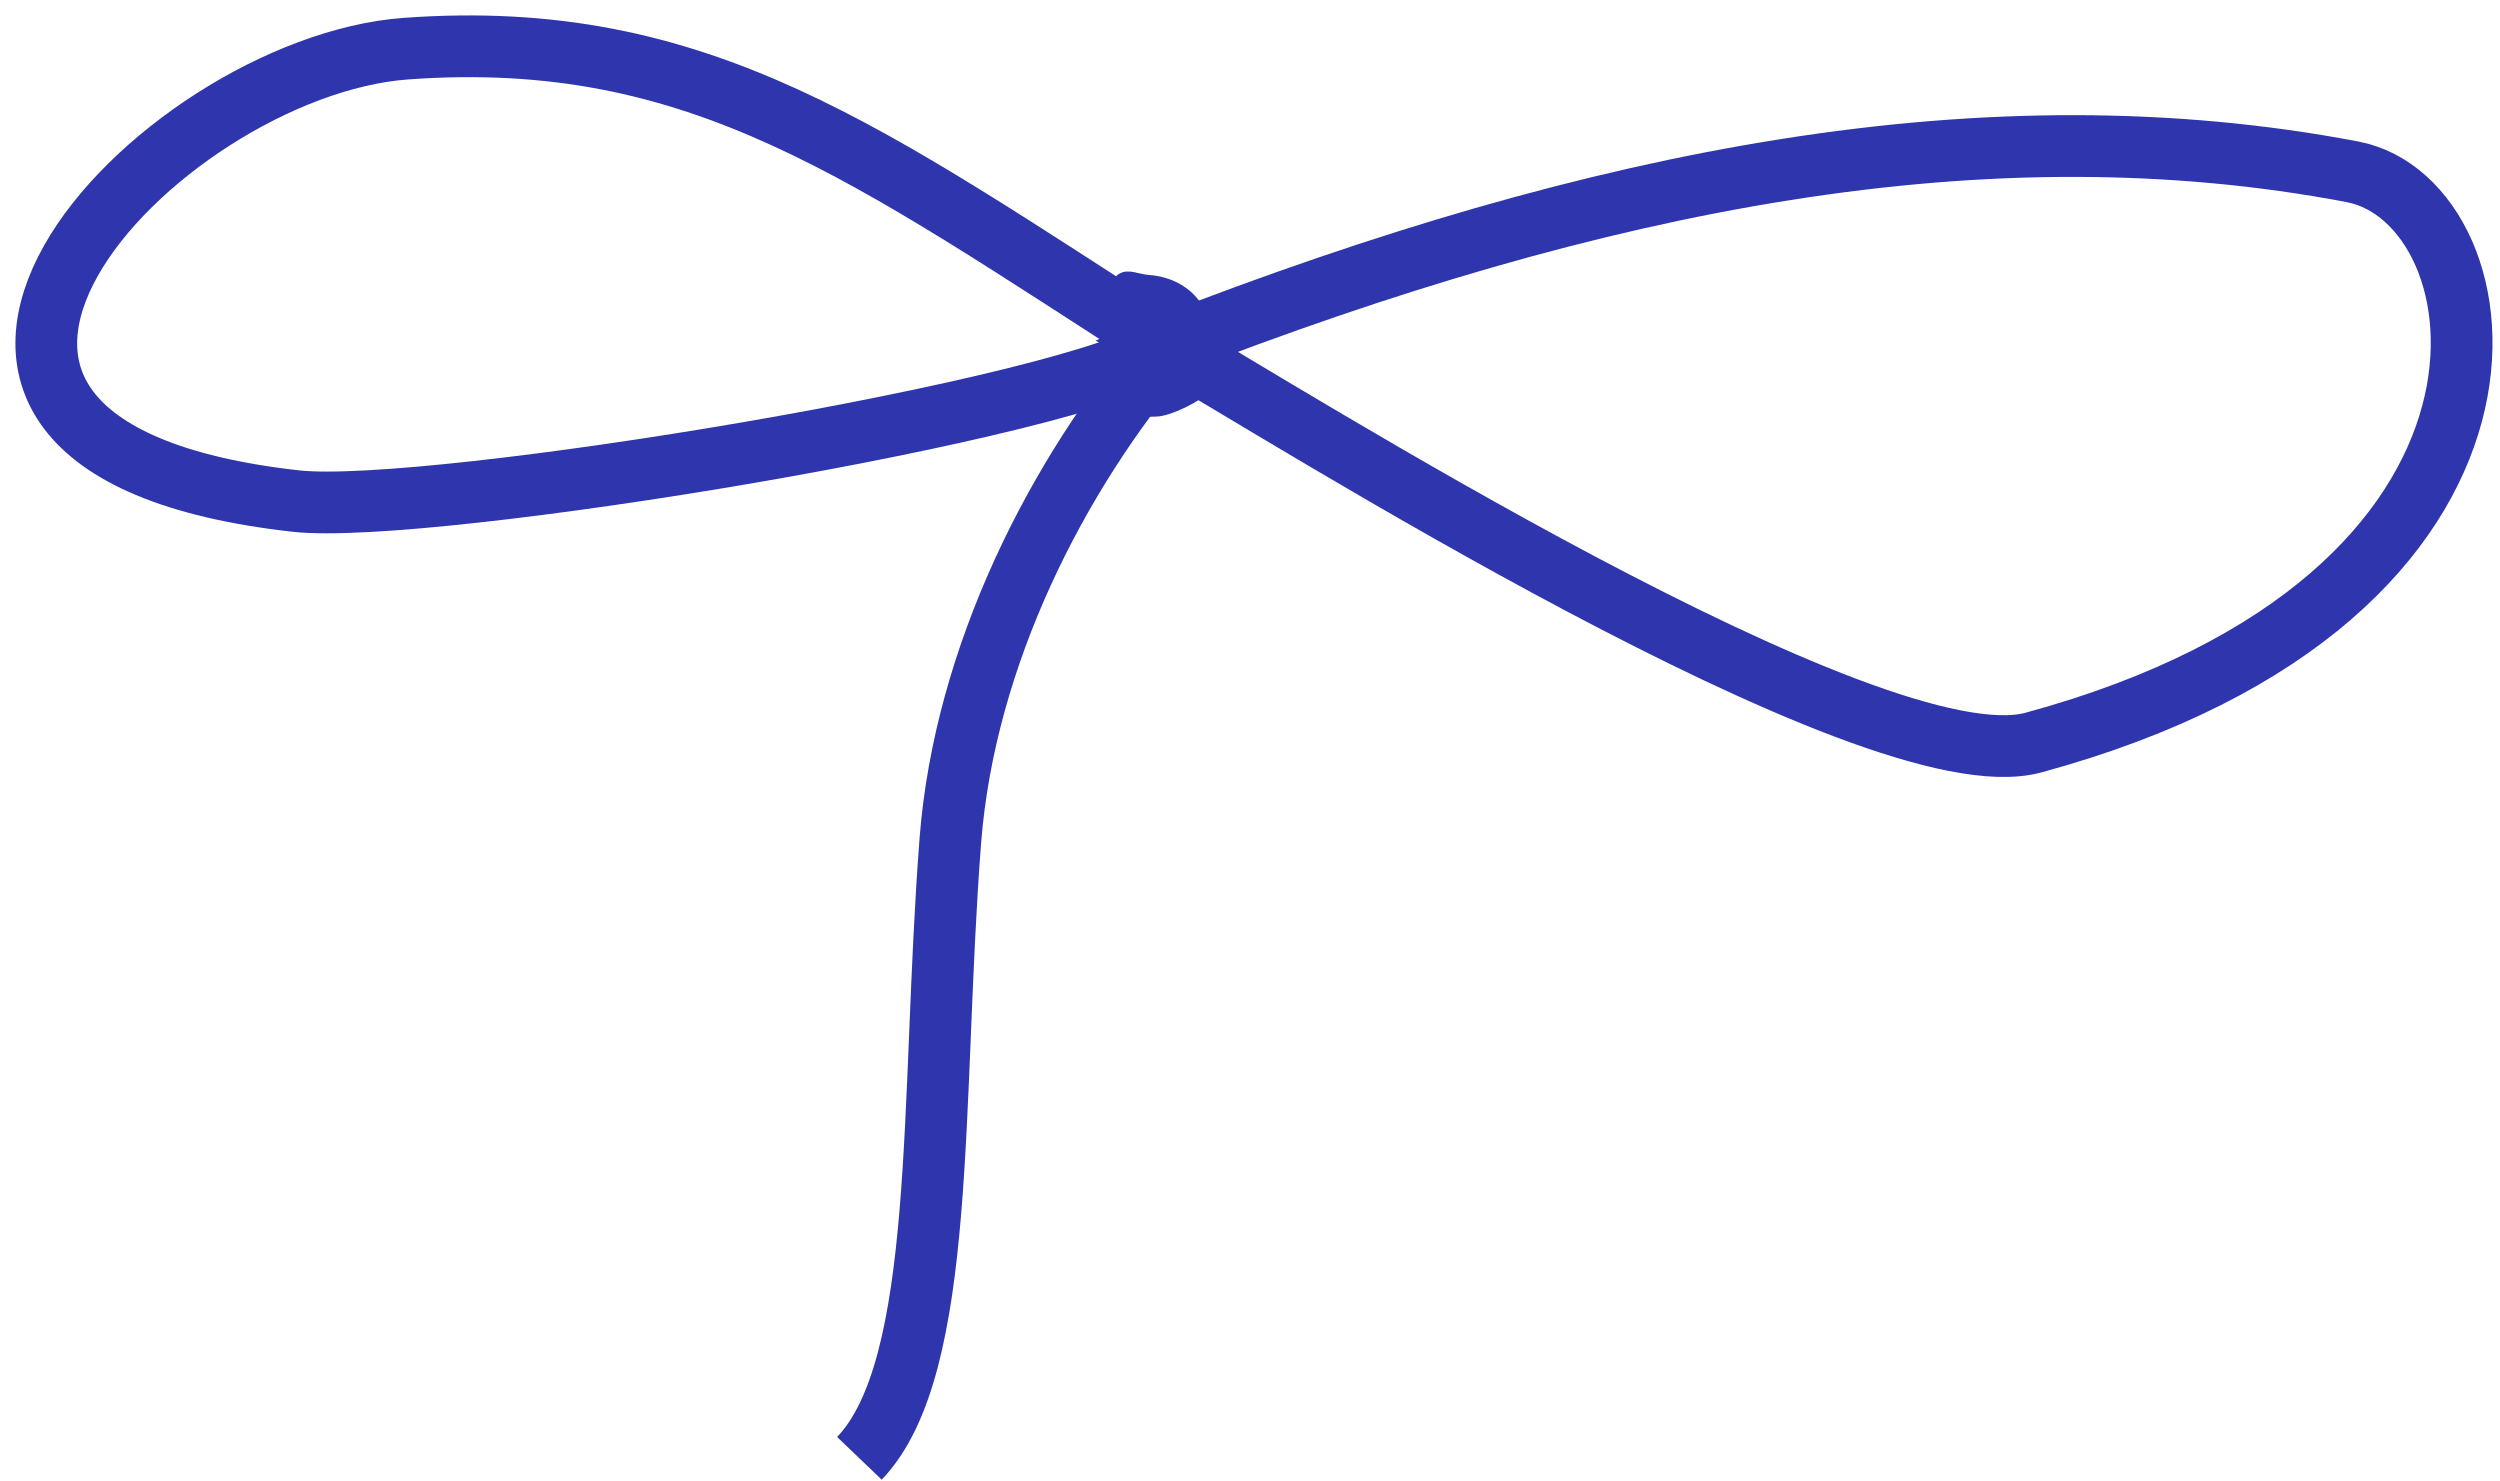 <?xml version="1.0" encoding="UTF-8"?> <svg xmlns="http://www.w3.org/2000/svg" width="108" height="64" viewBox="0 0 108 64" fill="none"> <path d="M37.127 63C40.924 59.034 40.191 47.493 41.055 36.31C41.676 28.34 45.66 20.502 50.416 14.939M50.416 14.939C69.155 7.646 85.903 4.432 101.616 7.42C108.383 8.698 110.939 25.803 87.839 32.081C80.903 33.96 55.19 17.664 50.416 14.939Z" stroke="#2E35AD" stroke-width="2.667"></path> <path fill-rule="evenodd" clip-rule="evenodd" d="M50.416 14.939C37.484 6.65 30.247 1.18 17.541 2.101C6.734 2.89 -8.698 19.262 12.805 21.649C18.556 22.269 46.656 17.664 50.416 14.939Z" stroke="#2E35AD" stroke-width="2.667"></path> <path fill-rule="evenodd" clip-rule="evenodd" d="M49.625 12.213C50.753 12.288 51.994 13.04 51.994 14.675C51.994 15.578 52.558 16.029 52.125 16.574C51.768 17.025 50.452 17.664 49.926 17.664C48.78 17.664 47.426 18.059 47.84 14.675C48.272 11.311 48.498 12.119 49.625 12.213Z" fill="#2E35AD" stroke="#2E35AD" stroke-width="0.667"></path> <path d="M51.336 15.484C51.357 15.484 51.374 15.476 51.374 15.465C51.374 15.455 51.357 15.446 51.336 15.446C51.316 15.446 51.299 15.455 51.299 15.465C51.299 15.476 51.316 15.484 51.336 15.484Z" fill="#2E35AD" stroke="#2E35AD" stroke-width="0.667"></path> </svg> 